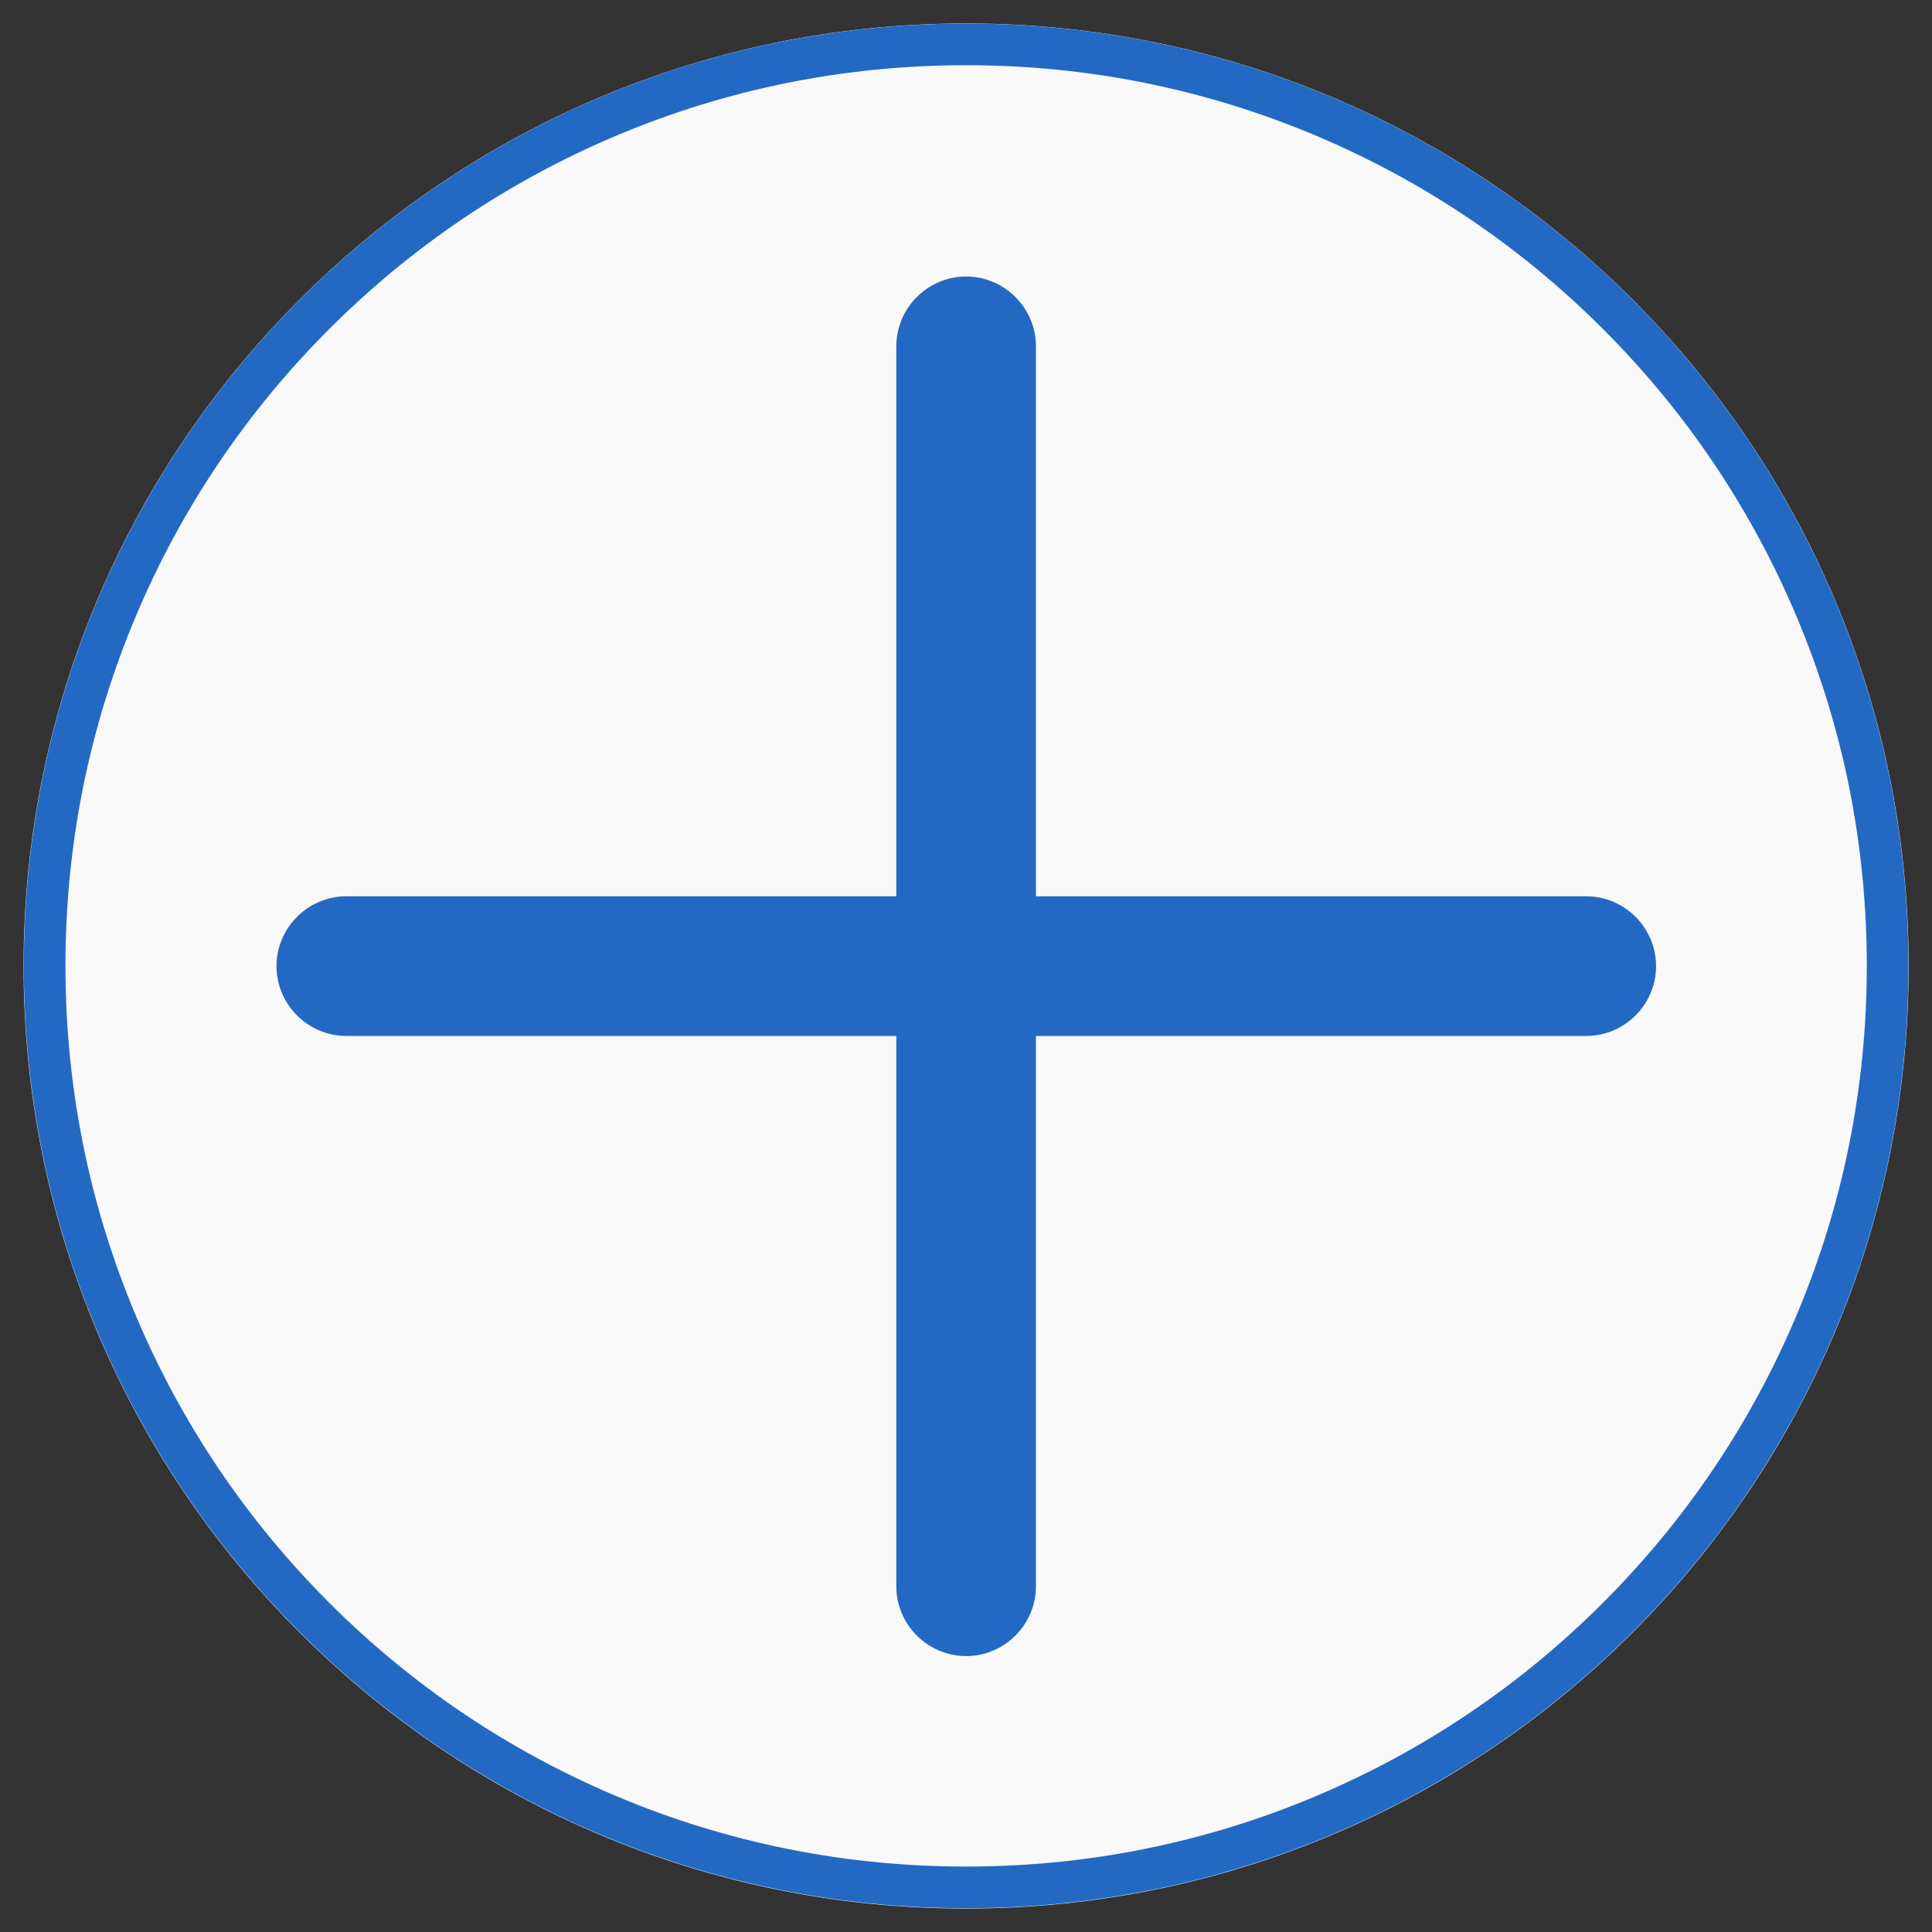 <?xml version="1.0" encoding="UTF-8" standalone="no"?>
<!-- Created with Inkscape (http://www.inkscape.org/) -->

<svg
   version="1.1"
   id="svg1"
   width="410"
   height="410"
   viewBox="0 0 410 410"
   sodipodi:docname="favicon.svg"
   inkscape:version="1.3.2 (091e20e, 2023-11-25)"
   inkscape:export-filename="favicon.png"
   inkscape:export-xdpi="383.99948"
   inkscape:export-ydpi="383.99948"
   xmlns:inkscape="http://www.inkscape.org/namespaces/inkscape"
   xmlns:sodipodi="http://sodipodi.sourceforge.net/DTD/sodipodi-0.dtd"
   xmlns="http://www.w3.org/2000/svg"
   xmlns:svg="http://www.w3.org/2000/svg">
  <rect x="0" y="0" width="410" height="410" fill="#333333" stroke="none"/>
  <defs
     id="defs1">
    <clipPath
       clipPathUnits="userSpaceOnUse"
       id="clipPath2">
      <path
         d="M 0,1000 H 3507 V 0 H 0 Z"
         transform="translate(-994.149,-355.711)"
         id="path2" />
    </clipPath>
    <clipPath
       clipPathUnits="userSpaceOnUse"
       id="clipPath4">
      <path
         d="M 0,1000 H 3507 V 0 H 0 Z"
         transform="translate(-1372.483,-560.773)"
         id="path4" />
    </clipPath>
    <clipPath
       clipPathUnits="userSpaceOnUse"
       id="clipPath6">
      <path
         d="M 0,1000 H 3507 V 0 H 0 Z"
         transform="translate(-1809.071,-356.461)"
         id="path6" />
    </clipPath>
    <clipPath
       clipPathUnits="userSpaceOnUse"
       id="clipPath8">
      <path
         d="M 0,1000 H 3507 V 0 H 0 Z"
         transform="translate(-2392.468,-356.461)"
         id="path8" />
    </clipPath>
    <clipPath
       clipPathUnits="userSpaceOnUse"
       id="clipPath10">
      <path
         d="M 0,1000 H 3507 V 0 H 0 Z"
         transform="translate(-2589.212,-401.107)"
         id="path10" />
    </clipPath>
    <clipPath
       clipPathUnits="userSpaceOnUse"
       id="clipPath12">
      <path
         d="M 0,1000 H 3507 V 0 H 0 Z"
         transform="translate(-3133.267,-560.773)"
         id="path12" />
    </clipPath>
    <clipPath
       clipPathUnits="userSpaceOnUse"
       id="clipPath14">
      <path
         d="M 0,1000 H 3507 V 0 H 0 Z"
         transform="translate(-994.087,-80.872)"
         id="path14" />
    </clipPath>
    <clipPath
       clipPathUnits="userSpaceOnUse"
       id="clipPath16">
      <path
         d="M 0,1000 H 3507 V 0 H 0 Z"
         transform="translate(-1108.542,-81.143)"
         id="path16" />
    </clipPath>
    <clipPath
       clipPathUnits="userSpaceOnUse"
       id="clipPath18">
      <path
         d="M 0,1000 H 3507 V 0 H 0 Z"
         transform="translate(-1271.623,-186.997)"
         id="path18" />
    </clipPath>
    <clipPath
       clipPathUnits="userSpaceOnUse"
       id="clipPath20">
      <path
         d="M 0,1000 H 3507 V 0 H 0 Z"
         transform="translate(-1488.718,-77.914)"
         id="path20" />
    </clipPath>
    <clipPath
       clipPathUnits="userSpaceOnUse"
       id="clipPath22">
      <path
         d="M 0,1000 H 3507 V 0 H 0 Z"
         transform="translate(-1619.279,-153.684)"
         id="path22" />
    </clipPath>
    <clipPath
       clipPathUnits="userSpaceOnUse"
       id="clipPath24">
      <path
         d="M 0,1000 H 3507 V 0 H 0 Z"
         transform="translate(-1774.304,-81.143)"
         id="path24" />
    </clipPath>
    <clipPath
       clipPathUnits="userSpaceOnUse"
       id="clipPath26">
      <path
         d="M 0,1000 H 3507 V 0 H 0 Z"
         transform="translate(-1966.675,-96.997)"
         id="path26" />
    </clipPath>
    <clipPath
       clipPathUnits="userSpaceOnUse"
       id="clipPath28">
      <path
         d="M 0,1000 H 3507 V 0 H 0 Z"
         transform="translate(-2159.845,-153.684)"
         id="path28" />
    </clipPath>
    <clipPath
       clipPathUnits="userSpaceOnUse"
       id="clipPath30">
      <path
         d="M 0,1000 H 3507 V 0 H 0 Z"
         transform="translate(-2322.933,-186.997)"
         id="path30" />
    </clipPath>
    <clipPath
       clipPathUnits="userSpaceOnUse"
       id="clipPath32">
      <path
         d="M 0,1000 H 3507 V 0 H 0 Z"
         transform="translate(-2551.304,-93.768)"
         id="path32" />
    </clipPath>
    <clipPath
       clipPathUnits="userSpaceOnUse"
       id="clipPath34">
      <path
         d="M 0,1000 H 3507 V 0 H 0 Z"
         transform="translate(-2729.971,-81.143)"
         id="path34" />
    </clipPath>
    <clipPath
       clipPathUnits="userSpaceOnUse"
       id="clipPath36">
      <path
         d="M 0,1000 H 3507 V 0 H 0 Z"
         transform="translate(-2840.386,-81.143)"
         id="path36" />
    </clipPath>
    <clipPath
       clipPathUnits="userSpaceOnUse"
       id="clipPath38">
      <path
         d="M 0,1000 H 3507 V 0 H 0 Z"
         transform="translate(-3024.972,-81.143)"
         id="path38" />
    </clipPath>
    <clipPath
       clipPathUnits="userSpaceOnUse"
       id="clipPath40">
      <path
         d="M 0,1000 H 3507 V 0 H 0 Z"
         transform="translate(-3179.99,-81.143)"
         id="path40" />
    </clipPath>
    <clipPath
       clipPathUnits="userSpaceOnUse"
       id="clipPath42">
      <path
         d="M 0,1000 H 3507 V 0 H 0 Z"
         transform="translate(-3343.078,-81.143)"
         id="path42" />
    </clipPath>
    <clipPath
       clipPathUnits="userSpaceOnUse"
       id="clipPath44">
      <path
         d="M 0,1000 H 3507 V 0 H 0 Z"
         transform="translate(-412.411,-907.787)"
         id="path44" />
    </clipPath>
    <clipPath
       clipPathUnits="userSpaceOnUse"
       id="clipPath46">
      <path
         d="M 0,1000 H 3507 V 0 H 0 Z"
         transform="translate(-412.411,-241.55)"
         id="path46" />
    </clipPath>
    <clipPath
       clipPathUnits="userSpaceOnUse"
       id="clipPath48">
      <path
         d="M 0,1000 H 3507 V 0 H 0 Z"
         transform="translate(-693.986,-523.125)"
         id="path48" />
    </clipPath>
    <clipPath
       clipPathUnits="userSpaceOnUse"
       id="clipPath49">
      <path
         d="M 94.597,94.299 H 730.16 V 47.221 H 94.597 Z"
         transform="translate(0,-2.5000001e-5)"
         id="path49" />
    </clipPath>
    <clipPath
       clipPathUnits="userSpaceOnUse"
       id="clipPath51">
      <path
         d="M 0,1000 H 3507 V 0 H 0 Z"
         transform="matrix(1.333,0,0,-1.333,0,1333.333)"
         id="path51" />
    </clipPath>
    <clipPath
       clipPathUnits="userSpaceOnUse"
       id="clipPath44-4">
      <path
         d="M 0,1000 H 3507 V 0 H 0 Z"
         transform="translate(-412.411,-907.787)"
         id="path44-9" />
    </clipPath>
    <clipPath
       clipPathUnits="userSpaceOnUse"
       id="clipPath46-1">
      <path
         d="M 0,1000 H 3507 V 0 H 0 Z"
         transform="translate(-412.411,-241.55)"
         id="path46-7" />
    </clipPath>
    <clipPath
       clipPathUnits="userSpaceOnUse"
       id="clipPath48-5">
      <path
         d="M 0,1000 H 3507 V 0 H 0 Z"
         transform="translate(-693.986,-523.125)"
         id="path48-5" />
    </clipPath>
  </defs>
  <sodipodi:namedview
     id="namedview1"
     pagecolor="#ffffff"
     bordercolor="#000000"
     borderopacity="0.25"
     inkscape:showpageshadow="2"
     inkscape:pageopacity="0.0"
     inkscape:pagecheckerboard="0"
     inkscape:deskcolor="#d1d1d1"
     inkscape:zoom="1.0263363"
     inkscape:cx="284.99431"
     inkscape:cy="334.19845"
     inkscape:window-width="2056"
     inkscape:window-height="1127"
     inkscape:window-x="0"
     inkscape:window-y="44"
     inkscape:window-maximized="0"
     inkscape:current-layer="layer-MC0">
    <inkscape:page
       x="0"
       y="0"
       inkscape:label="1"
       id="page1"
       width="410"
       height="410"
       margin="62.961 61.613 122.951 36.998"
       bleed="0" />
  </sodipodi:namedview>
  <g
     id="layer-MC0"
     inkscape:groupmode="layer"
     inkscape:label="Layer 1">
    <path
       id="path43-8"
       d="m 0,0 c -212.443,0 -384.662,-172.219 -384.662,-384.662 0,-212.443 172.219,-384.663 384.662,-384.663 212.443,0 384.662,172.22 384.662,384.663 C 384.662,-172.219 212.443,0 0,0"
       style="fill:#f9f9f9;fill-opacity:1;fill-rule:nonzero;stroke:none"
       transform="matrix(0,-0.52,-0.52,0,5,205)"
       clip-path="url(#clipPath44-4)"
       sodipodi:nodetypes="csssc" />
    <g
       id="g2"
       transform="matrix(0.39,0,0,0.39,-9.474,-9.474)">
      <path
         id="path43"
         d="m 0,0 c -212.443,0 -384.662,-172.219 -384.662,-384.662 0,-212.443 172.219,-384.663 384.662,-384.663 212.443,0 384.662,172.22 384.662,384.663 C 384.662,-172.219 212.443,0 0,0 m 0,-17 c 49.642,0 97.789,-9.719 143.106,-28.886 43.778,-18.517 83.1,-45.029 116.871,-78.8 33.77,-33.771 60.283,-73.092 78.8,-116.871 19.167,-45.316 28.885,-93.464 28.885,-143.105 0,-49.642 -9.718,-97.79 -28.885,-143.106 -18.517,-43.779 -45.03,-83.1 -78.8,-116.871 -33.771,-33.771 -73.093,-60.283 -116.871,-78.8 C 97.789,-742.606 49.642,-752.325 0,-752.325 c -49.642,0 -97.789,9.719 -143.106,28.886 -43.778,18.517 -83.1,45.029 -116.871,78.8 -33.77,33.771 -60.283,73.092 -78.8,116.871 -19.167,45.316 -28.885,93.464 -28.885,143.106 0,49.641 9.718,97.789 28.885,143.105 18.517,43.779 45.03,83.1 78.8,116.871 33.771,33.771 73.093,60.283 116.871,78.8 C -97.789,-26.719 -49.642,-17 0,-17"
         style="fill:#2369c4;fill-opacity:1;fill-rule:nonzero;stroke:none"
         transform="matrix(1.333,0,0,-1.333,550,37.117)"
         clip-path="url(#clipPath44)" />
      <g
         id="g1"
         transform="translate(-36.999,4.8164931e-4)">
        <path
           id="path45"
           d="m 0,0 v 0 c -15.675,0 -28.5,12.825 -28.5,28.5 v 506.151 c 0,15.675 12.825,28.5 28.5,28.5 v 0 c 15.675,0 28.5,-12.825 28.5,-28.5 V 28.5 C 28.5,12.825 15.675,0 0,0"
           style="fill:#2369c4;fill-opacity:1;fill-rule:nonzero;stroke:none"
           transform="matrix(1.333,0,0,-1.333,586.999,925.434)"
           clip-path="url(#clipPath46)" />
        <path
           id="path47"
           d="m 0,0 v 0 c 0,-15.675 -12.825,-28.5 -28.5,-28.5 h -506.151 c -15.675,0 -28.5,12.825 -28.5,28.5 v 0 c 0,15.675 12.825,28.5 28.5,28.5 H -28.5 C -12.825,28.5 0,15.675 0,0"
           style="fill:#2369c4;fill-opacity:1;fill-rule:nonzero;stroke:none"
           transform="matrix(1.333,0,0,-1.333,962.433,550)"
           clip-path="url(#clipPath48)" />
      </g>
    </g>
  </g>
</svg>
